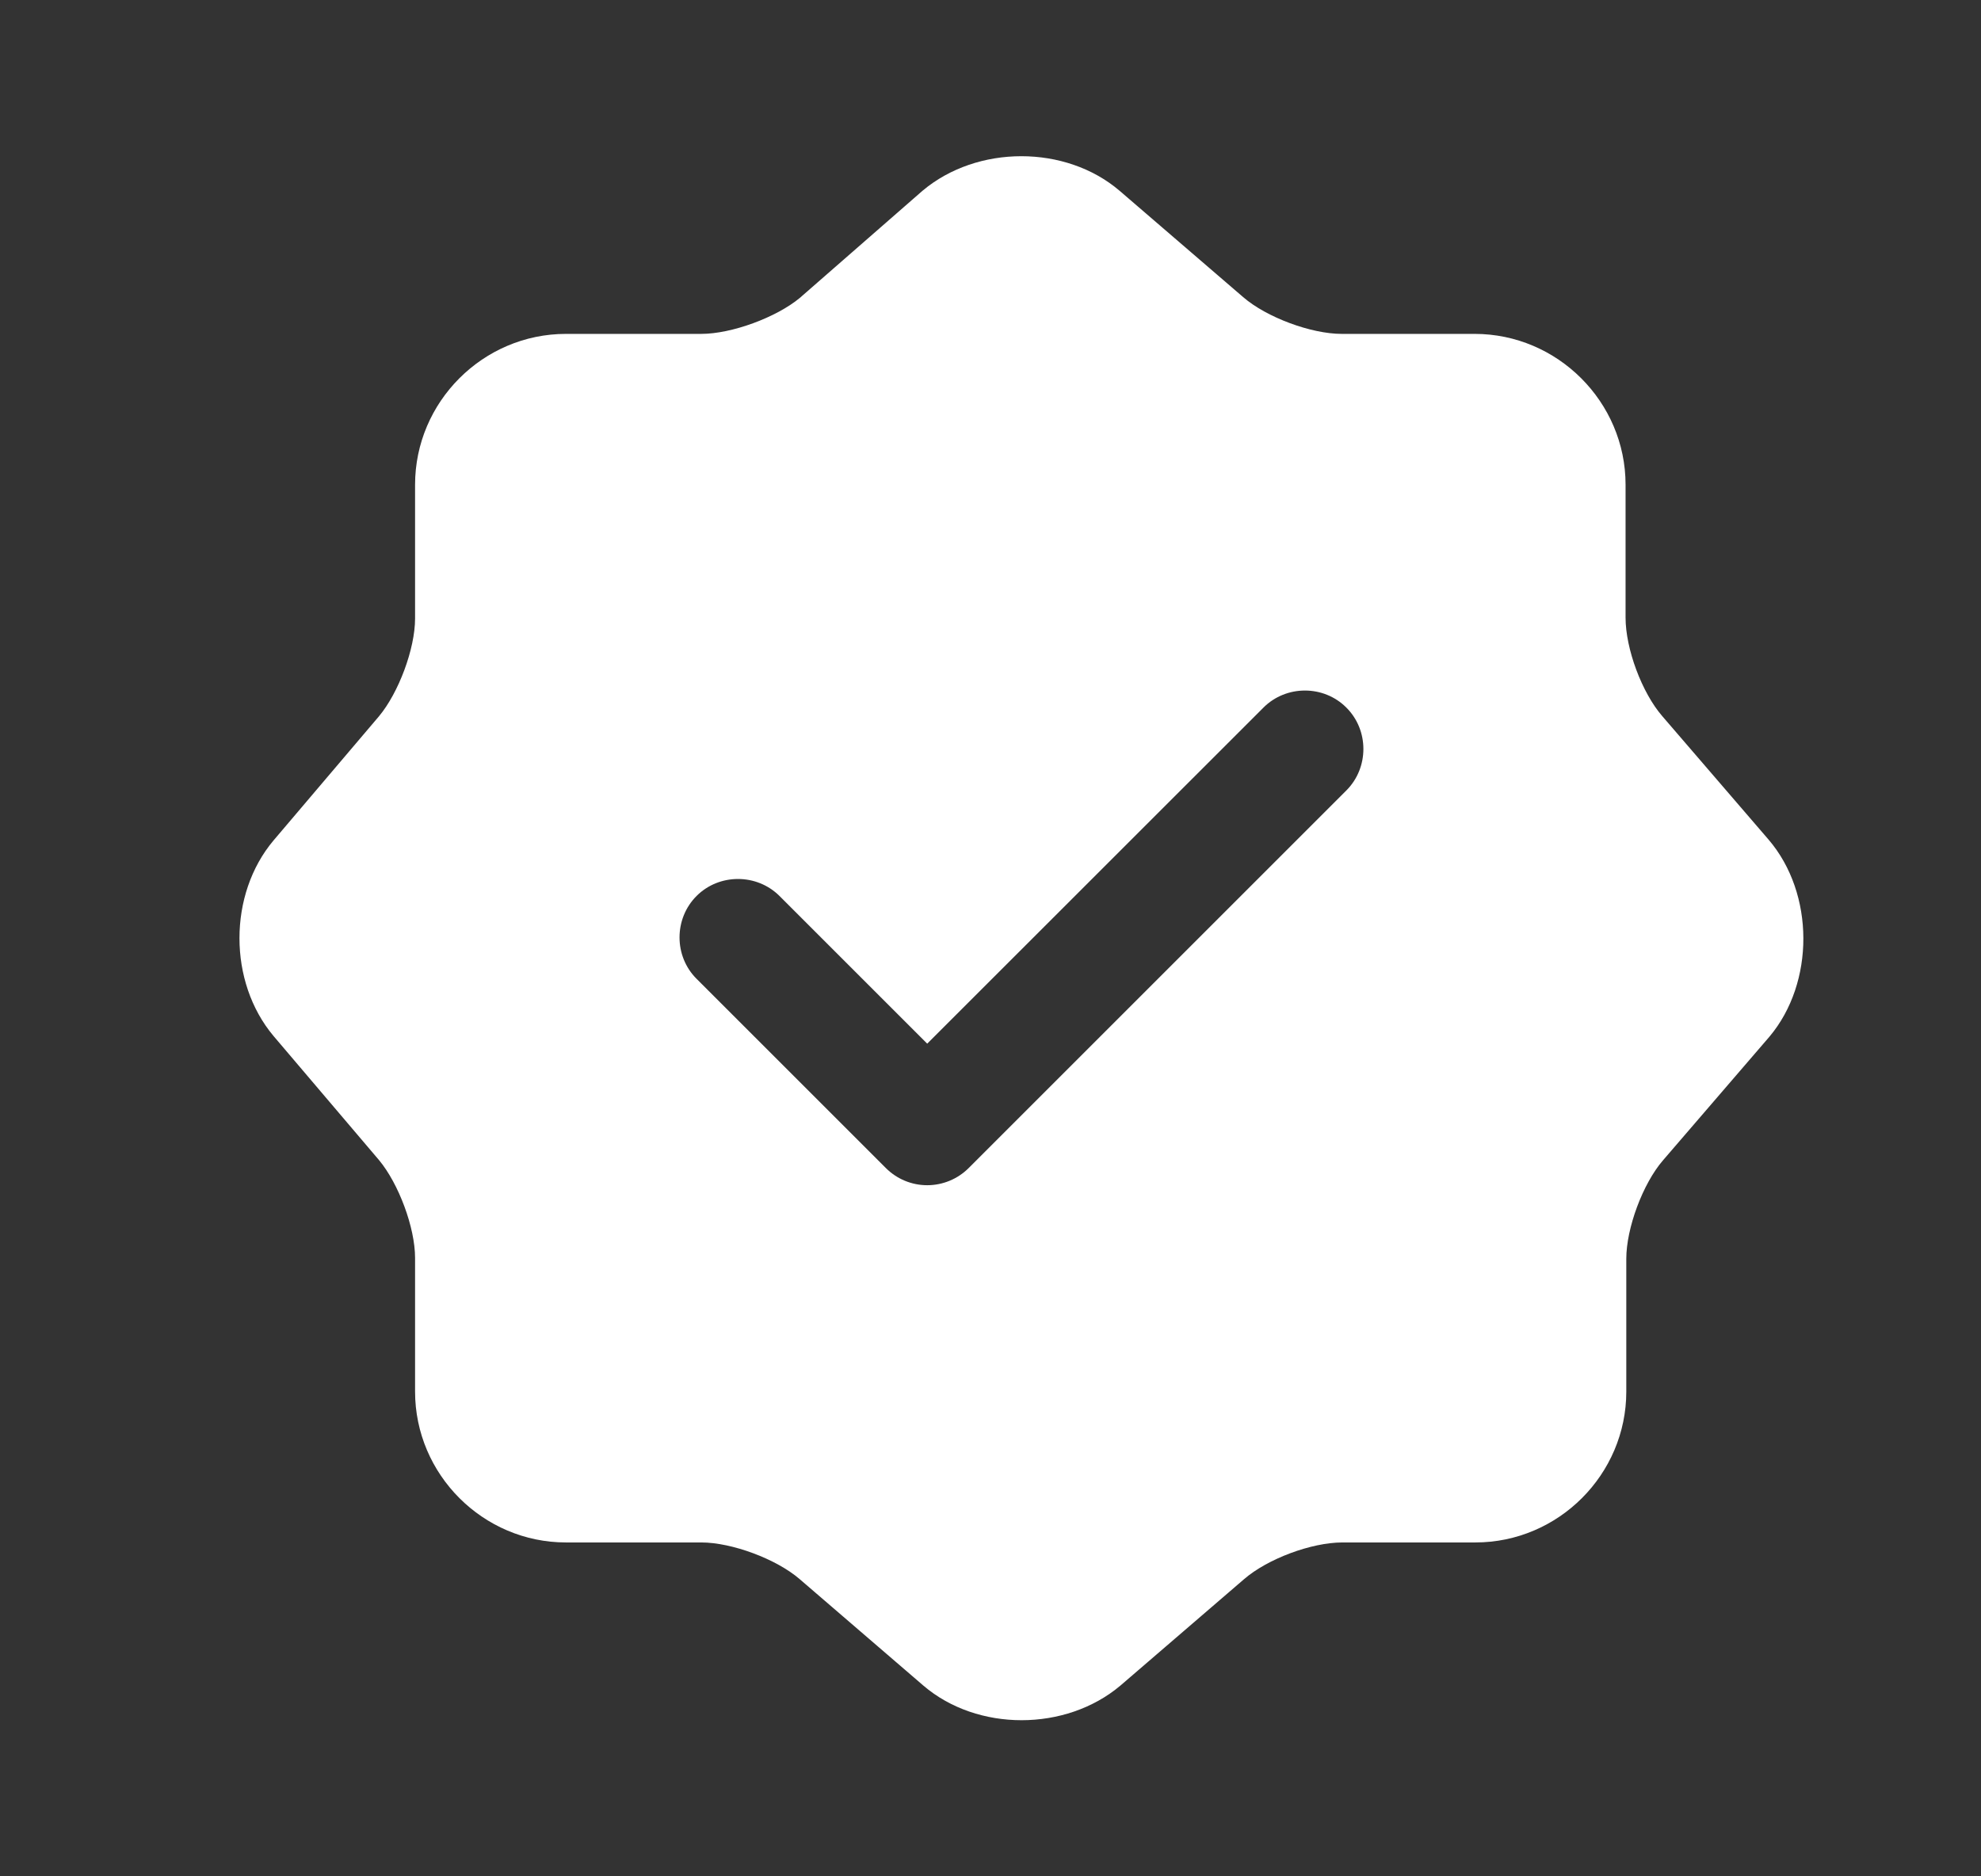 <svg width="19" height="18" viewBox="0 0 19 18" fill="none" xmlns="http://www.w3.org/2000/svg">
<rect x="0" y="0" width="19" height="18" fill="#333333" stroke="none"/>
<path d="M16.963 8.055L15.943 6.87C15.748 6.645 15.591 6.225 15.591 5.925V4.65C15.591 3.855 14.938 3.203 14.143 3.203H12.868C12.576 3.203 12.148 3.045 11.923 2.85L10.738 1.83C10.221 1.388 9.373 1.388 8.848 1.83L7.671 2.858C7.446 3.045 7.018 3.203 6.726 3.203H5.428C4.633 3.203 3.981 3.855 3.981 4.65V5.933C3.981 6.225 3.823 6.645 3.636 6.87L2.623 8.063C2.188 8.58 2.188 9.42 2.623 9.938L3.636 11.13C3.823 11.355 3.981 11.775 3.981 12.068V13.35C3.981 14.145 4.633 14.797 5.428 14.797H6.726C7.018 14.797 7.446 14.955 7.671 15.15L8.856 16.17C9.373 16.613 10.221 16.613 10.746 16.17L11.931 15.15C12.156 14.955 12.576 14.797 12.876 14.797H14.151C14.946 14.797 15.598 14.145 15.598 13.35V12.075C15.598 11.783 15.756 11.355 15.951 11.13L16.971 9.945C17.406 9.428 17.406 8.573 16.963 8.055ZM12.913 7.583L9.291 11.205C9.186 11.31 9.043 11.37 8.893 11.37C8.743 11.37 8.601 11.31 8.496 11.205L6.681 9.39C6.463 9.173 6.463 8.813 6.681 8.595C6.898 8.378 7.258 8.378 7.476 8.595L8.893 10.012L12.118 6.788C12.336 6.57 12.696 6.57 12.913 6.788C13.131 7.005 13.131 7.365 12.913 7.583Z" fill="white"/>
</svg>
